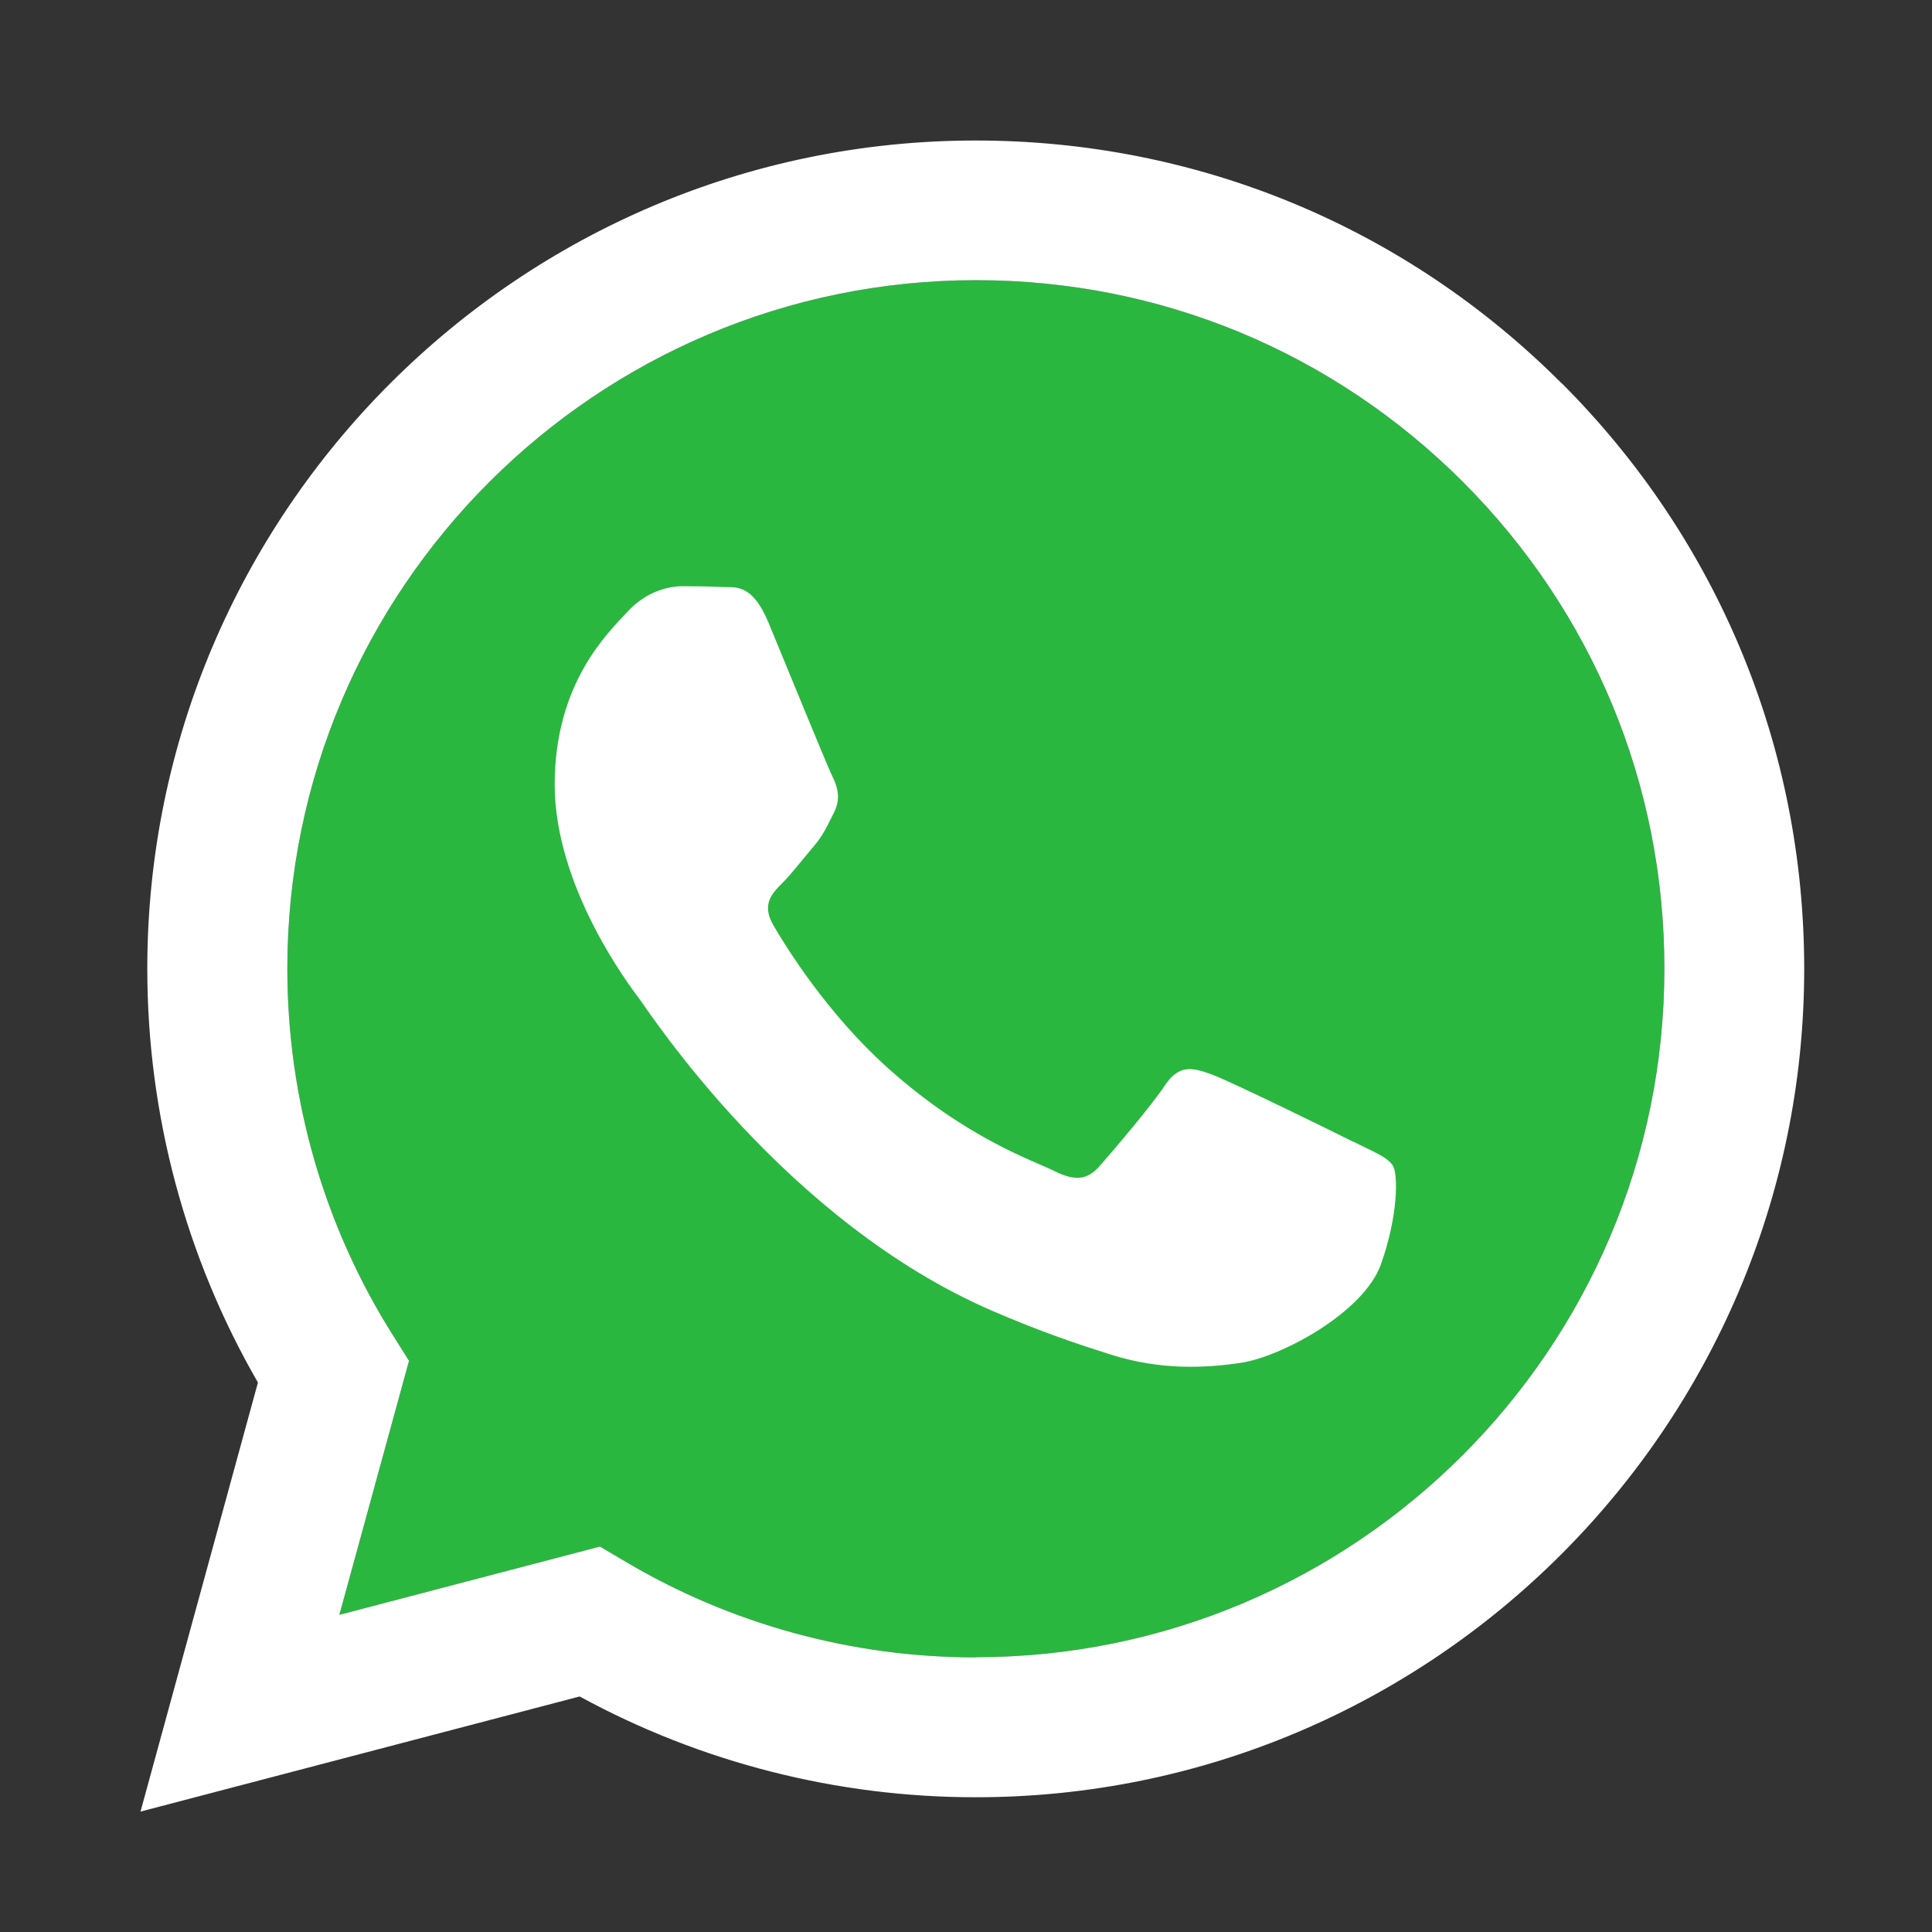 <svg width="55" height="55" viewBox="0 0 55 55" fill="none" xmlns="http://www.w3.org/2000/svg">
<rect x="0" y="0" width="55" height="55" fill="#333333" stroke="none"/>
<path fill-rule="evenodd" clip-rule="evenodd" d="M27.774 47.182H27.769C24.25 47.182 20.802 46.235 17.795 44.451L17.079 44.027L9.661 45.971L11.644 38.74L11.176 37.996C9.215 34.879 8.18 31.272 8.18 27.571C8.18 16.766 16.975 7.976 27.791 7.976C33.028 7.976 37.946 10.019 41.647 13.72C45.348 17.427 47.386 22.345 47.38 27.582C47.38 38.387 38.585 47.177 27.78 47.177L27.774 47.182Z" fill="#2AB740"/>
<path fill-rule="evenodd" clip-rule="evenodd" d="M44.456 10.912C40.006 6.456 34.081 4 27.775 4C14.778 4 4.198 14.574 4.193 27.571C4.193 31.724 5.278 35.782 7.343 39.357L4 51.572L16.502 48.295C19.944 50.173 23.826 51.164 27.769 51.164H27.78C40.777 51.164 51.357 40.59 51.362 27.588C51.362 21.287 48.912 15.367 44.462 10.912H44.456ZM27.775 47.182H27.769C24.25 47.182 20.803 46.235 17.796 44.451L17.08 44.027L9.661 45.971L11.644 38.74L11.176 37.996C9.215 34.879 8.18 31.272 8.18 27.571C8.18 16.766 16.975 7.976 27.791 7.976C33.029 7.976 37.947 10.019 41.648 13.72C45.349 17.427 47.386 22.345 47.381 27.582C47.381 38.387 38.586 47.177 27.78 47.177L27.775 47.182ZM38.525 32.505C37.936 32.208 35.039 30.787 34.499 30.589C33.959 30.391 33.568 30.292 33.172 30.886C32.781 31.476 31.652 32.803 31.305 33.194C30.963 33.585 30.617 33.635 30.027 33.343C29.438 33.045 27.538 32.428 25.291 30.418C23.54 28.854 22.356 26.927 22.014 26.337C21.673 25.748 21.976 25.429 22.273 25.137C22.537 24.872 22.862 24.448 23.154 24.107C23.446 23.765 23.545 23.518 23.744 23.127C23.942 22.736 23.843 22.389 23.694 22.097C23.545 21.799 22.367 18.903 21.877 17.724C21.397 16.573 20.913 16.733 20.549 16.711C20.208 16.694 19.811 16.689 19.42 16.689C19.029 16.689 18.39 16.837 17.851 17.427C17.311 18.016 15.791 19.442 15.791 22.339C15.791 25.236 17.9 28.039 18.198 28.43C18.49 28.821 22.35 34.775 28.265 37.324C29.669 37.93 30.771 38.294 31.624 38.563C33.034 39.01 34.323 38.949 35.336 38.795C36.471 38.624 38.822 37.368 39.312 35.992C39.803 34.615 39.803 33.436 39.654 33.188C39.505 32.941 39.114 32.797 38.525 32.5V32.505Z" fill="white"/>
</svg>
